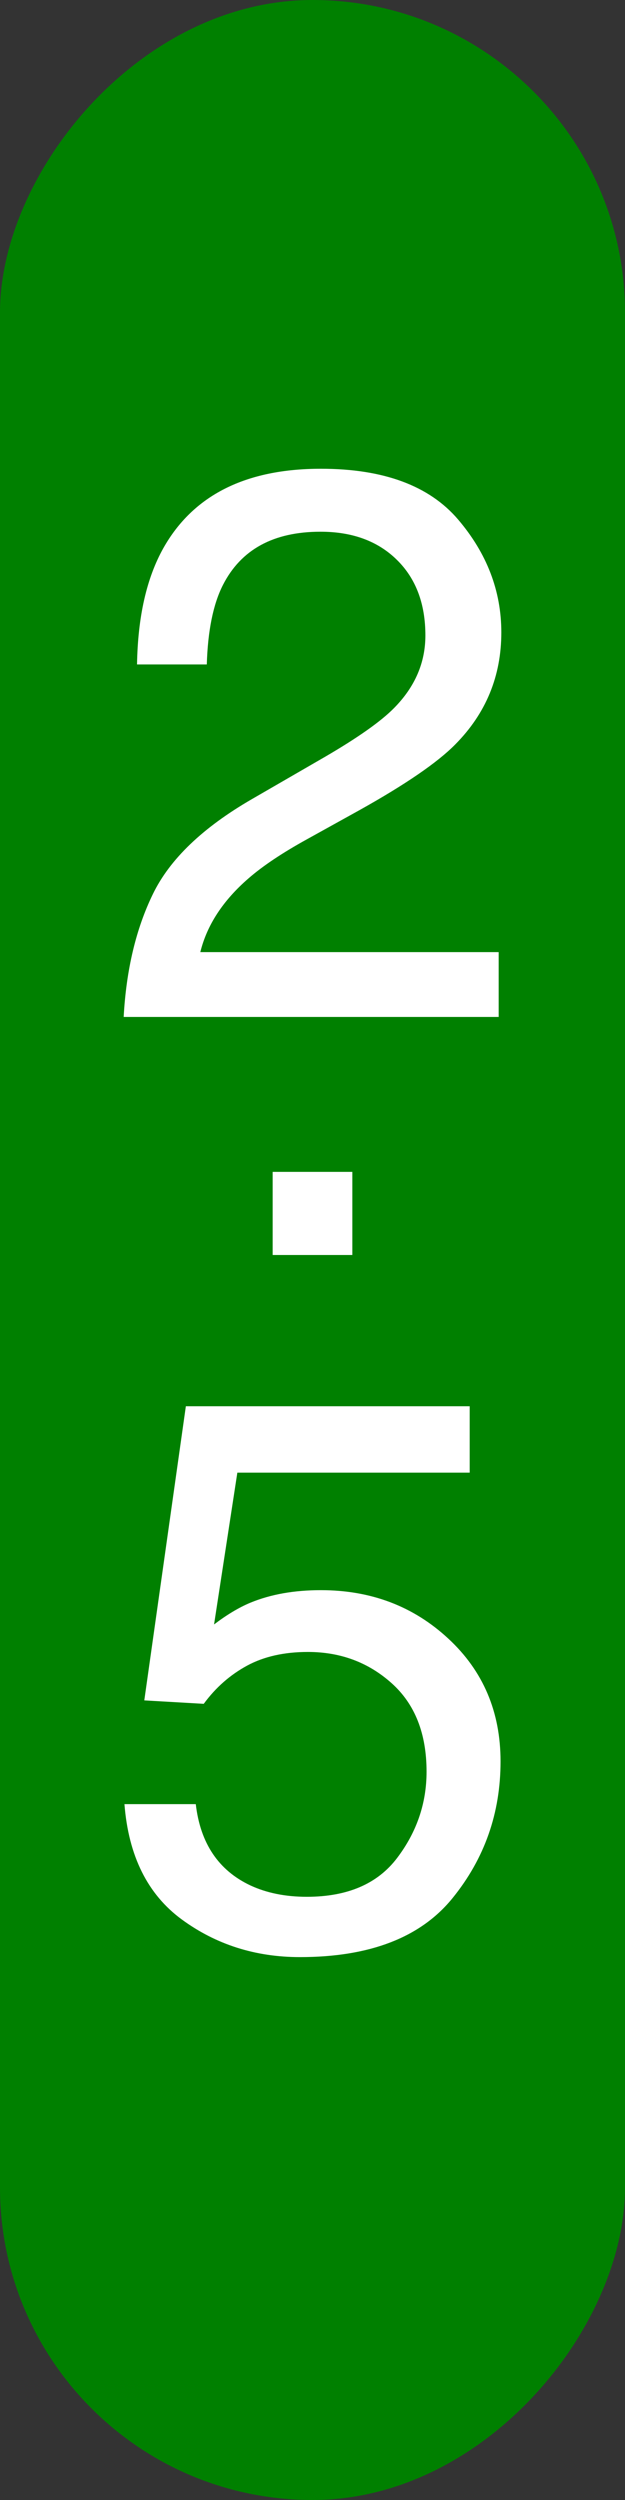 <?xml version="1.0" encoding="UTF-8"?>
<svg width="8px" height="32px" viewBox="0 0 8 32" version="1.1" xmlns="http://www.w3.org/2000/svg" xmlns:xlink="http://www.w3.org/1999/xlink">
    <rect x="0" y="0" width="8" height="32" fill="#333333" stroke="none"/>
    <!-- Generator: Sketch 43.1 (39012) - http://www.bohemiancoding.com/sketch -->
    <title>2halflbs-Plate</title>
    <desc>Created with Sketch.</desc>
    <defs></defs>
    <g id="Page-1" stroke="none" stroke-width="1" fill="none" fill-rule="evenodd">
        <g id="2halflbs-Plate" fill-rule="nonzero">
            <g id="Group" transform="translate(4, 16) scale(-1, 1) translate(-4, -16) ">
                <rect id="Rectangle-path" fill="#008000" x="0" y="0" width="8" height="32" rx="4"></rect>
                <g transform="translate(4, 16) scale(-1, 1) translate(-4, -16) translate(1, 6)" id="Shape" fill="#FFFFFF">
                    <path d="M0.583,7.017 C0.616,6.414 0.74,5.89 0.957,5.444 C1.173,4.998 1.595,4.593 2.224,4.229 L3.161,3.687 C3.581,3.442 3.876,3.234 4.045,3.062 C4.312,2.791 4.445,2.482 4.445,2.134 C4.445,1.727 4.323,1.404 4.079,1.165 C3.835,0.925 3.509,0.806 3.103,0.806 C2.5,0.806 2.084,1.034 1.853,1.489 C1.729,1.733 1.66,2.072 1.647,2.505 L0.754,2.505 C0.764,1.896 0.876,1.4 1.091,1.016 C1.472,0.339 2.144,0 3.107,0 C3.908,0 4.493,0.216 4.863,0.649 C5.232,1.082 5.417,1.564 5.417,2.095 C5.417,2.655 5.22,3.133 4.826,3.53 C4.598,3.761 4.19,4.041 3.601,4.37 L2.932,4.741 C2.613,4.917 2.362,5.085 2.18,5.244 C1.854,5.527 1.649,5.841 1.564,6.187 L5.383,6.187 L5.383,7.017 L0.583,7.017 Z"></path>
                    <polygon points="2.49 9 3.51 9 3.51 10.064 2.49 10.064"></polygon>
                    <path d="M1.506,17.093 C1.564,17.594 1.797,17.941 2.204,18.133 C2.412,18.23 2.653,18.279 2.927,18.279 C3.448,18.279 3.833,18.113 4.084,17.781 C4.335,17.449 4.46,17.081 4.46,16.678 C4.46,16.189 4.311,15.812 4.013,15.545 C3.715,15.278 3.358,15.145 2.941,15.145 C2.639,15.145 2.379,15.203 2.163,15.32 C1.946,15.438 1.761,15.6 1.608,15.809 L0.847,15.765 L1.379,12 L5.012,12 L5.012,12.85 L2.038,12.85 L1.74,14.793 C1.903,14.669 2.058,14.576 2.204,14.515 C2.465,14.407 2.766,14.354 3.107,14.354 C3.749,14.354 4.292,14.56 4.738,14.974 C5.184,15.387 5.407,15.911 5.407,16.546 C5.407,17.207 5.203,17.789 4.794,18.294 C4.386,18.799 3.734,19.051 2.839,19.051 C2.269,19.051 1.765,18.89 1.328,18.57 C0.89,18.249 0.645,17.757 0.593,17.093 L1.506,17.093 Z"></path>
                </g>
            </g>
        </g>
    </g>
</svg>